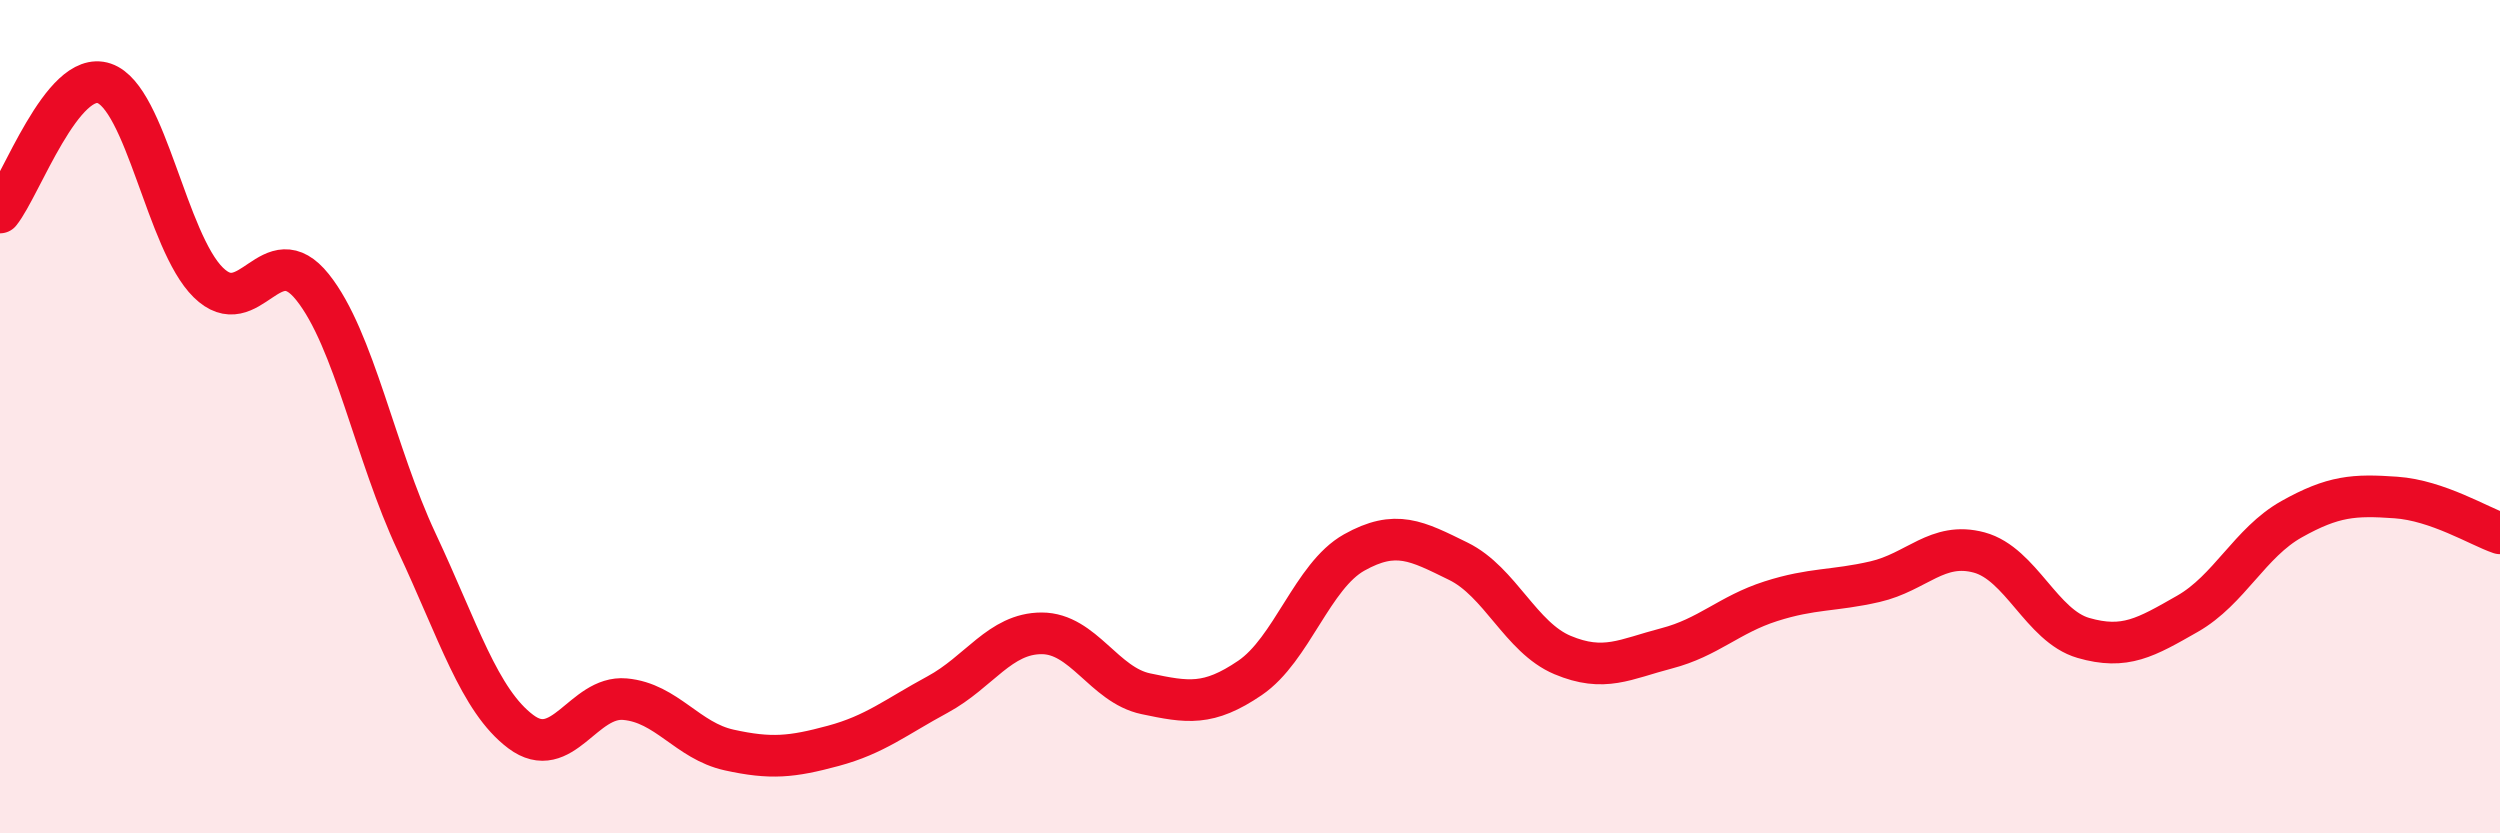 
    <svg width="60" height="20" viewBox="0 0 60 20" xmlns="http://www.w3.org/2000/svg">
      <path
        d="M 0,5.1 C 0.5,4.48 1.5,1.66 2.5,2 C 3.5,2.34 4,5.8 5,6.78 C 6,7.76 6.5,5.64 7.5,6.89 C 8.5,8.14 9,10.88 10,13.01 C 11,15.14 11.5,16.81 12.5,17.56 C 13.5,18.31 14,16.69 15,16.78 C 16,16.87 16.5,17.78 17.5,18 C 18.5,18.22 19,18.17 20,17.9 C 21,17.63 21.5,17.21 22.5,16.67 C 23.5,16.13 24,15.2 25,15.2 C 26,15.2 26.5,16.44 27.5,16.65 C 28.5,16.86 29,16.95 30,16.27 C 31,15.59 31.5,13.82 32.5,13.26 C 33.5,12.7 34,12.98 35,13.47 C 36,13.96 36.5,15.3 37.5,15.72 C 38.5,16.14 39,15.82 40,15.56 C 41,15.3 41.5,14.75 42.5,14.43 C 43.5,14.11 44,14.19 45,13.96 C 46,13.73 46.5,12.99 47.5,13.26 C 48.5,13.53 49,15.02 50,15.31 C 51,15.6 51.5,15.3 52.5,14.73 C 53.5,14.16 54,13.02 55,12.46 C 56,11.9 56.5,11.87 57.5,11.94 C 58.5,12.01 59.5,12.63 60,12.8L60 20L0 20Z"
        fill="#EB0A25"
        opacity="0.1"
        stroke-linecap="round"
        stroke-linejoin="round"
      />
      <path
        d="M 0,5.1 C 0.5,4.48 1.5,1.66 2.5,2 C 3.5,2.34 4,5.8 5,6.78 C 6,7.76 6.5,5.64 7.5,6.89 C 8.5,8.14 9,10.88 10,13.01 C 11,15.14 11.5,16.81 12.5,17.56 C 13.5,18.31 14,16.69 15,16.78 C 16,16.87 16.5,17.78 17.5,18 C 18.5,18.22 19,18.17 20,17.9 C 21,17.63 21.5,17.21 22.5,16.67 C 23.5,16.13 24,15.2 25,15.2 C 26,15.2 26.5,16.44 27.5,16.65 C 28.5,16.86 29,16.95 30,16.27 C 31,15.59 31.5,13.82 32.5,13.26 C 33.5,12.7 34,12.98 35,13.47 C 36,13.96 36.5,15.3 37.5,15.72 C 38.5,16.14 39,15.82 40,15.56 C 41,15.3 41.5,14.75 42.5,14.43 C 43.5,14.11 44,14.19 45,13.96 C 46,13.73 46.5,12.99 47.5,13.26 C 48.5,13.53 49,15.02 50,15.31 C 51,15.6 51.5,15.3 52.5,14.73 C 53.5,14.16 54,13.02 55,12.46 C 56,11.9 56.5,11.87 57.5,11.94 C 58.5,12.01 59.5,12.63 60,12.8"
        stroke="#EB0A25"
        stroke-width="1"
        fill="none"
        stroke-linecap="round"
        stroke-linejoin="round"
      />
    </svg>
  